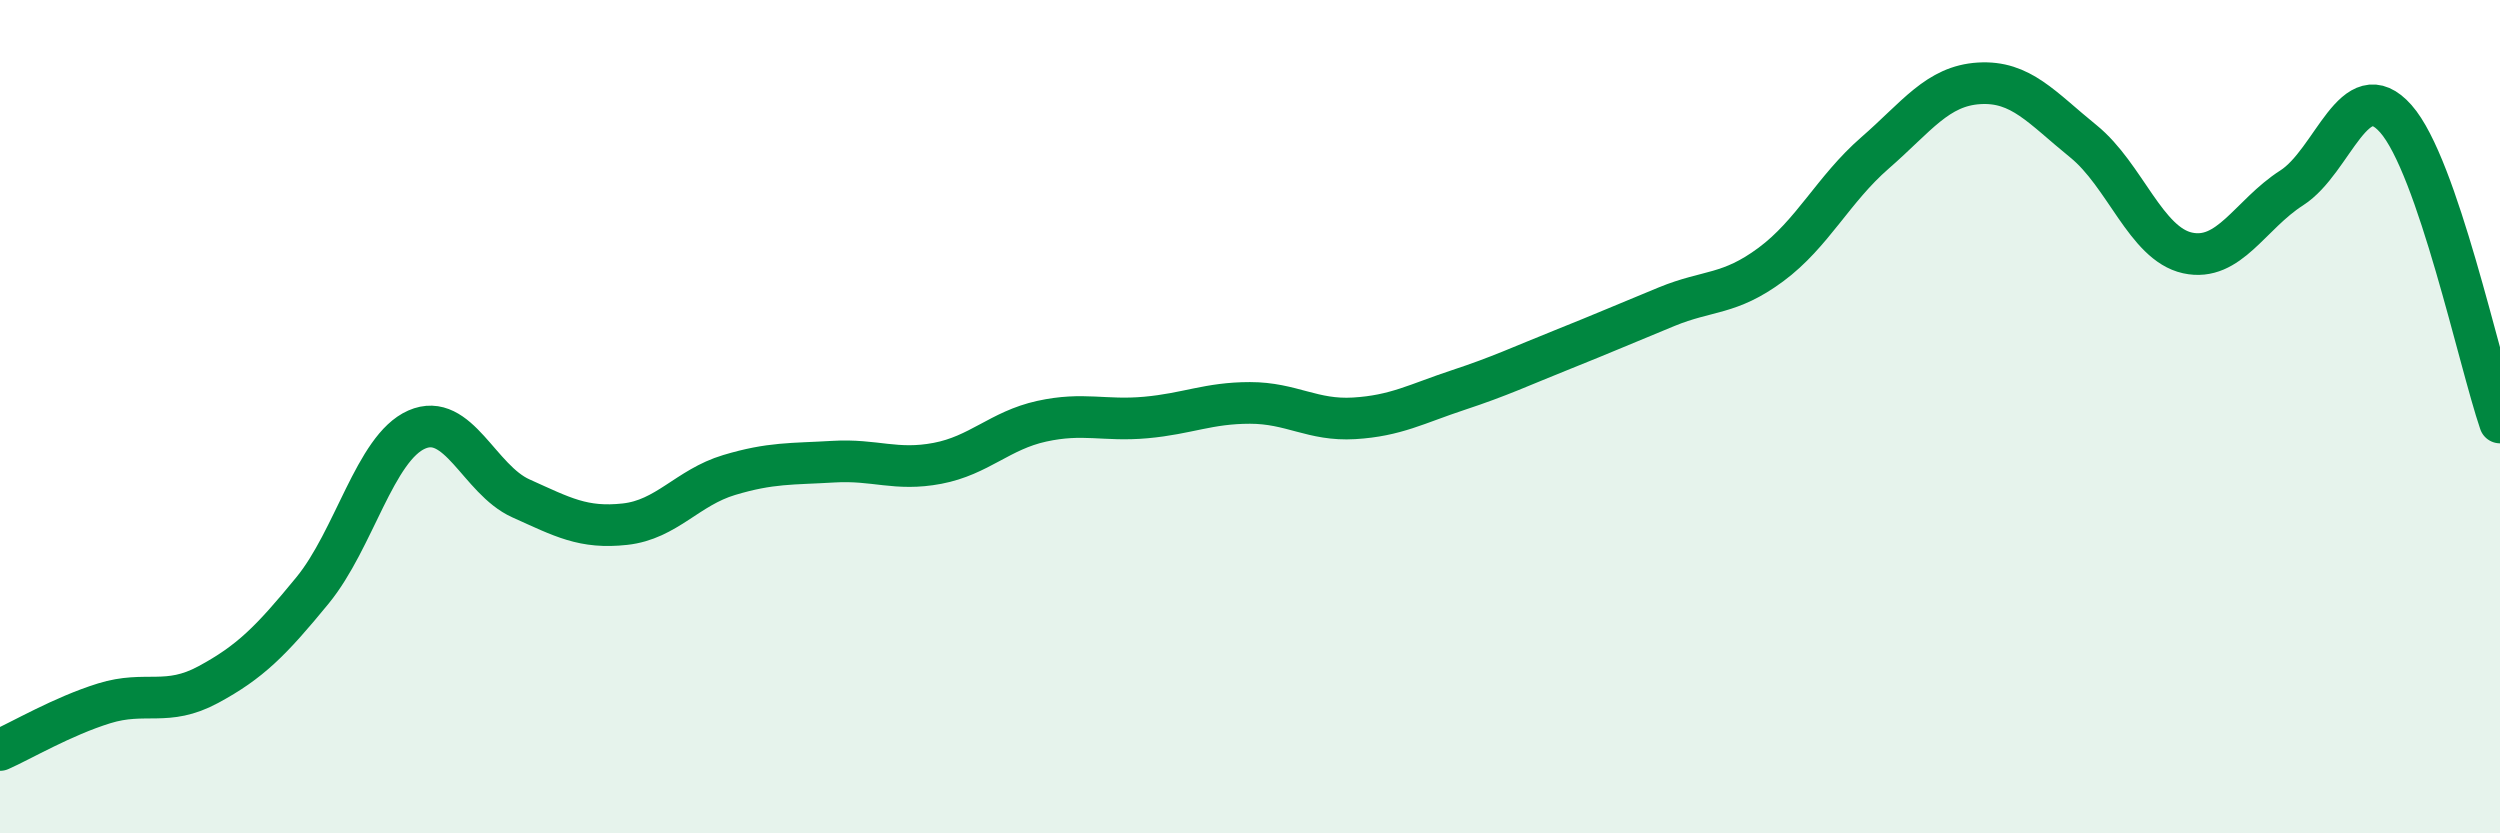 
    <svg width="60" height="20" viewBox="0 0 60 20" xmlns="http://www.w3.org/2000/svg">
      <path
        d="M 0,18 C 0.5,17.78 1.5,17.19 2.5,16.88 C 3.5,16.57 4,16.97 5,16.43 C 6,15.89 6.5,15.39 7.5,14.17 C 8.5,12.95 9,10.75 10,10.31 C 11,9.87 11.5,11.51 12.5,11.96 C 13.5,12.41 14,12.69 15,12.58 C 16,12.47 16.5,11.7 17.5,11.4 C 18.5,11.1 19,11.14 20,11.08 C 21,11.02 21.5,11.31 22.5,11.12 C 23.5,10.93 24,10.33 25,10.11 C 26,9.89 26.5,10.11 27.5,10.02 C 28.5,9.93 29,9.67 30,9.67 C 31,9.67 31.5,10.1 32.5,10.04 C 33.5,9.98 34,9.69 35,9.36 C 36,9.03 36.5,8.79 37.5,8.39 C 38.5,7.99 39,7.77 40,7.36 C 41,6.95 41.5,7.09 42.5,6.35 C 43.5,5.61 44,4.54 45,3.67 C 46,2.8 46.5,2.06 47.5,2 C 48.5,1.94 49,2.58 50,3.39 C 51,4.2 51.5,5.85 52.5,6.07 C 53.5,6.29 54,5.15 55,4.51 C 56,3.87 56.5,1.72 57.5,2.85 C 58.5,3.98 59.5,8.68 60,10.14L60 20L0 20Z"
        fill="#008740"
        opacity="0.1"
        stroke-linecap="round"
        stroke-linejoin="round"
      />
      <path
        d="M 0,18 C 0.5,17.78 1.5,17.19 2.5,16.88 C 3.5,16.57 4,16.97 5,16.43 C 6,15.89 6.5,15.39 7.5,14.17 C 8.5,12.95 9,10.75 10,10.31 C 11,9.87 11.5,11.51 12.5,11.96 C 13.5,12.41 14,12.69 15,12.58 C 16,12.47 16.5,11.7 17.5,11.4 C 18.5,11.1 19,11.14 20,11.08 C 21,11.02 21.5,11.31 22.5,11.12 C 23.5,10.93 24,10.33 25,10.11 C 26,9.89 26.5,10.11 27.5,10.02 C 28.5,9.93 29,9.67 30,9.67 C 31,9.67 31.5,10.1 32.5,10.04 C 33.5,9.98 34,9.69 35,9.36 C 36,9.03 36.5,8.79 37.5,8.39 C 38.5,7.99 39,7.77 40,7.36 C 41,6.95 41.5,7.09 42.5,6.35 C 43.5,5.61 44,4.54 45,3.67 C 46,2.8 46.5,2.06 47.5,2 C 48.5,1.94 49,2.58 50,3.39 C 51,4.2 51.5,5.85 52.5,6.07 C 53.5,6.29 54,5.15 55,4.51 C 56,3.87 56.5,1.72 57.5,2.85 C 58.5,3.98 59.5,8.68 60,10.14"
        stroke="#008740"
        stroke-width="1"
        fill="none"
        stroke-linecap="round"
        stroke-linejoin="round"
      />
    </svg>
  